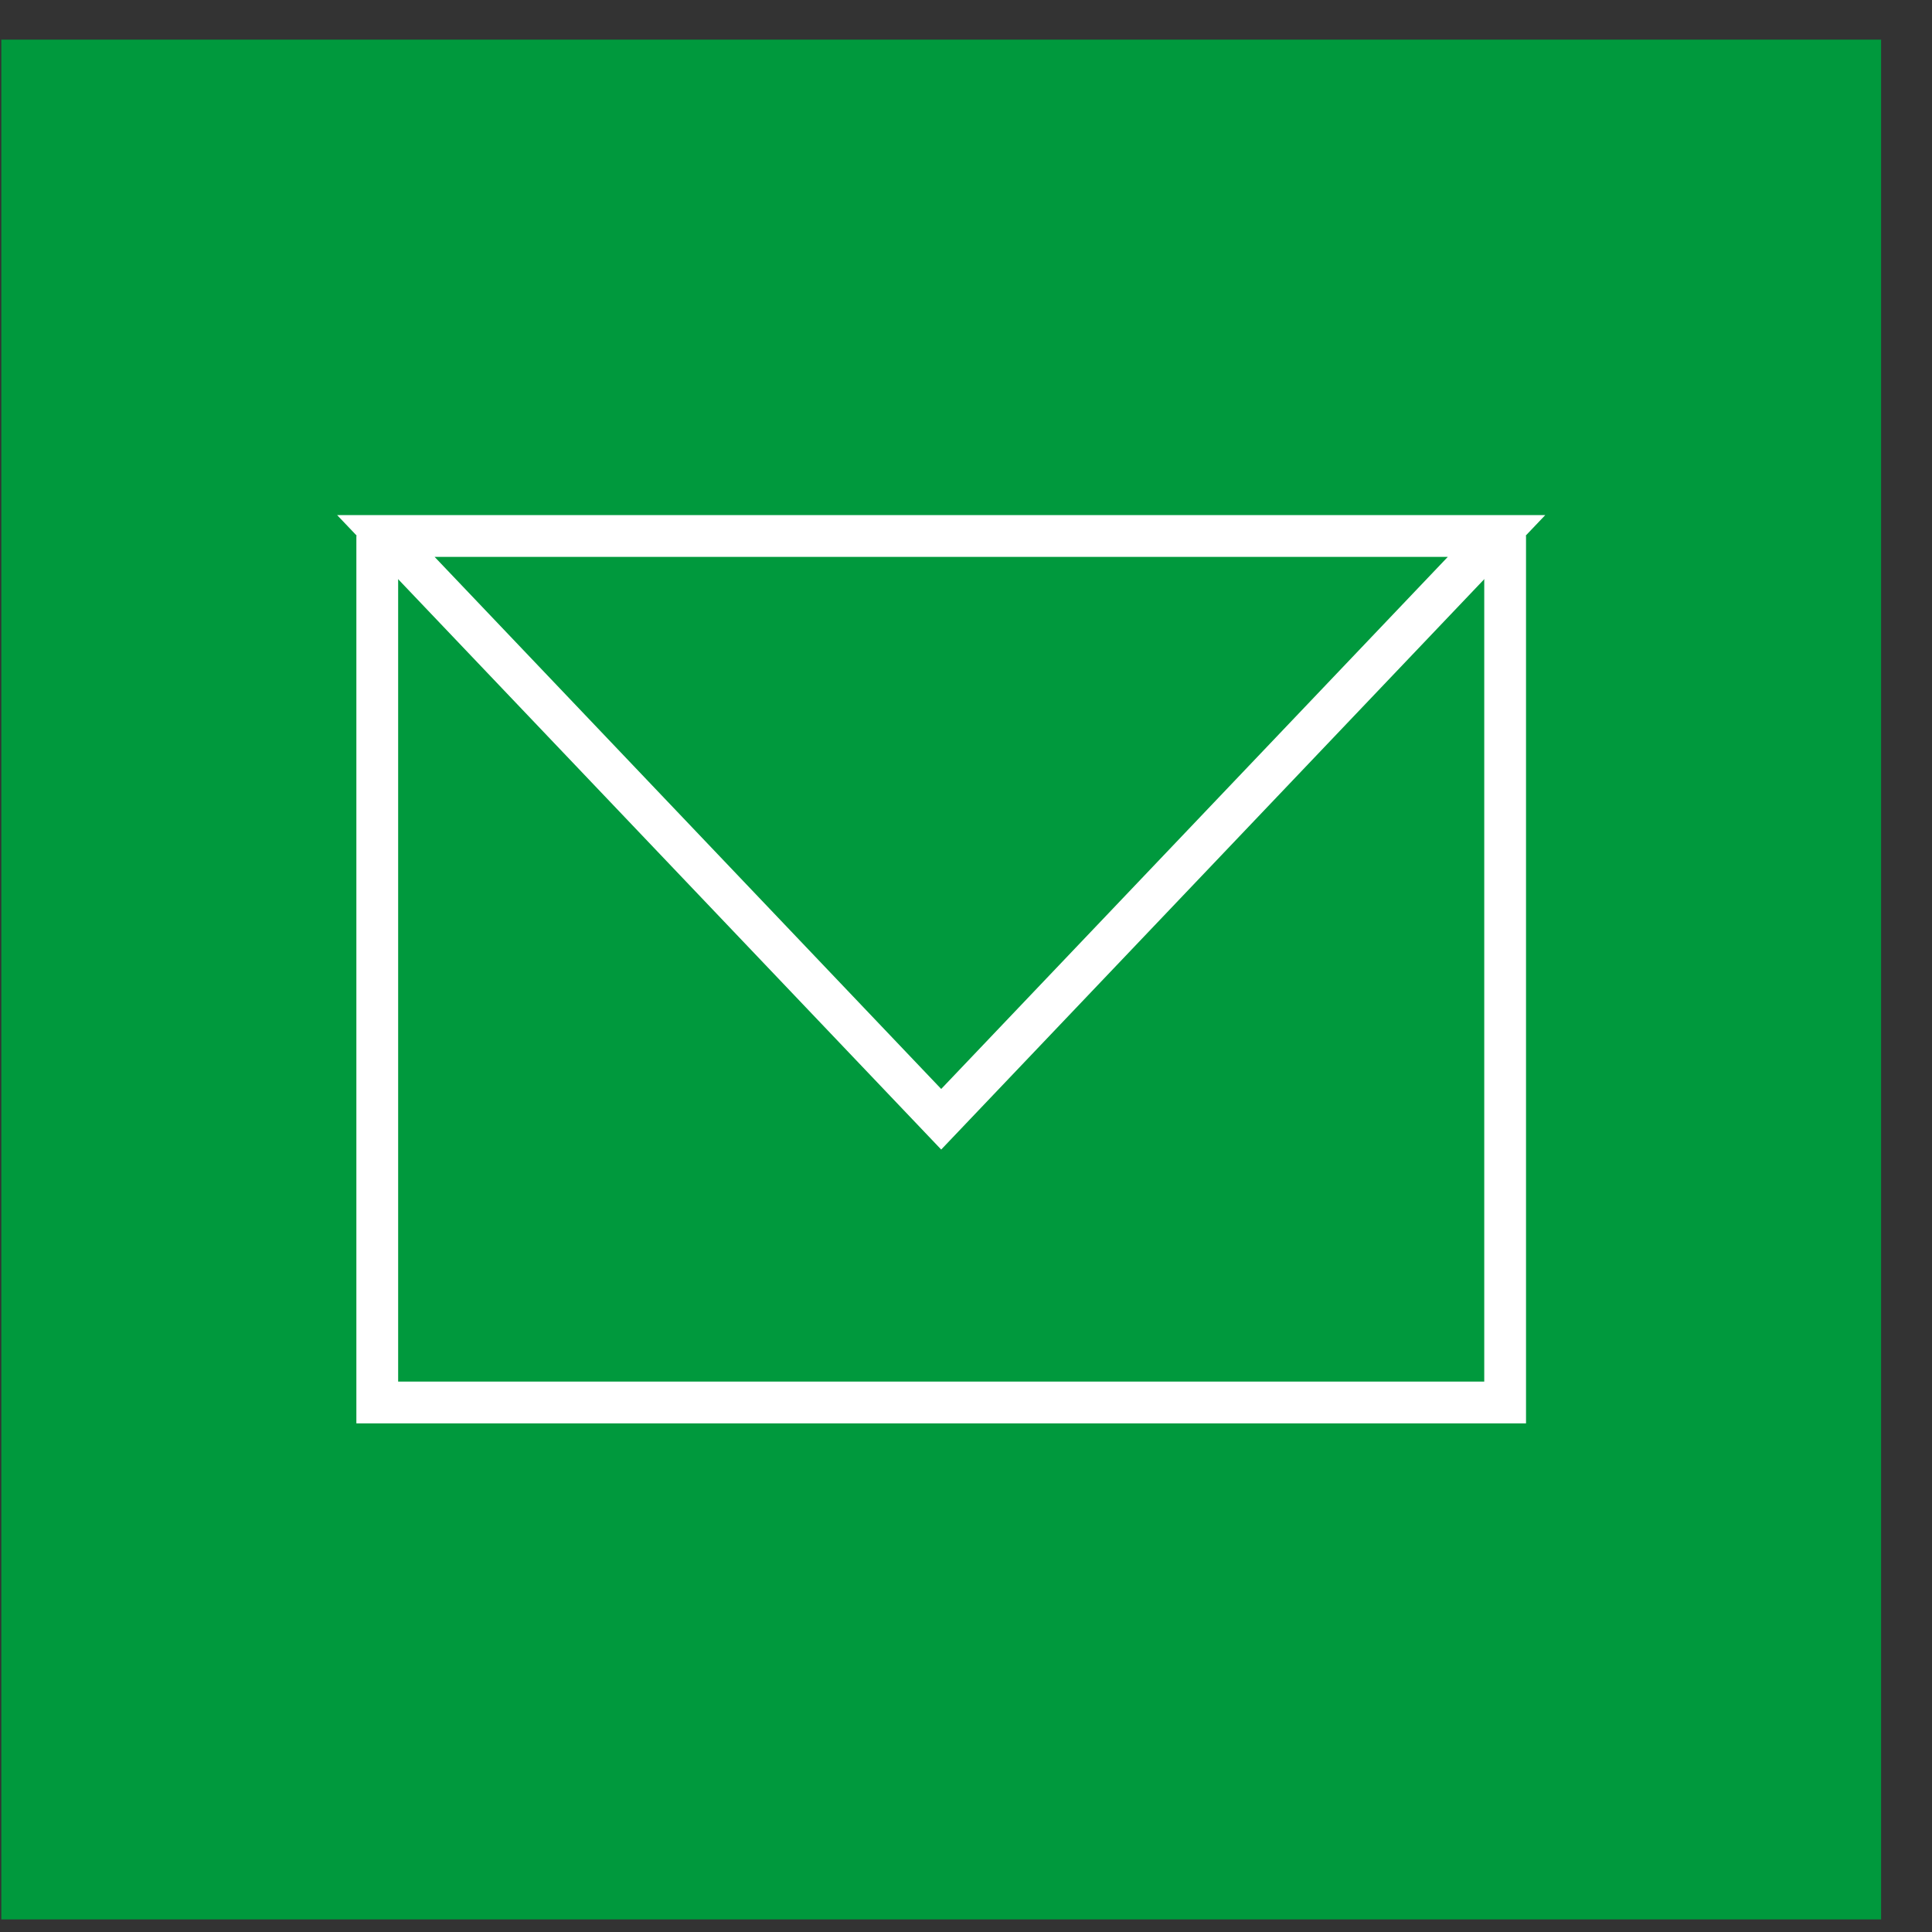 <svg width="37" height="37" viewBox="0 0 37 37" fill="none" xmlns="http://www.w3.org/2000/svg">
<rect x="0" y="0" width="37" height="37" fill="#333333" stroke="none"/>
<rect x="0.025" y="0.759" width="36" height="36" fill="#00993D"/>
<path d="M7.225 10.659H28.825V26.859H7.225V10.659Z" stroke="white" stroke-width="0.8"/>
<path d="M28.66 10.265L18.025 21.435L7.39 10.265L28.66 10.265Z" fill="#00993D" stroke="white" stroke-width="0.8"/>
</svg>
